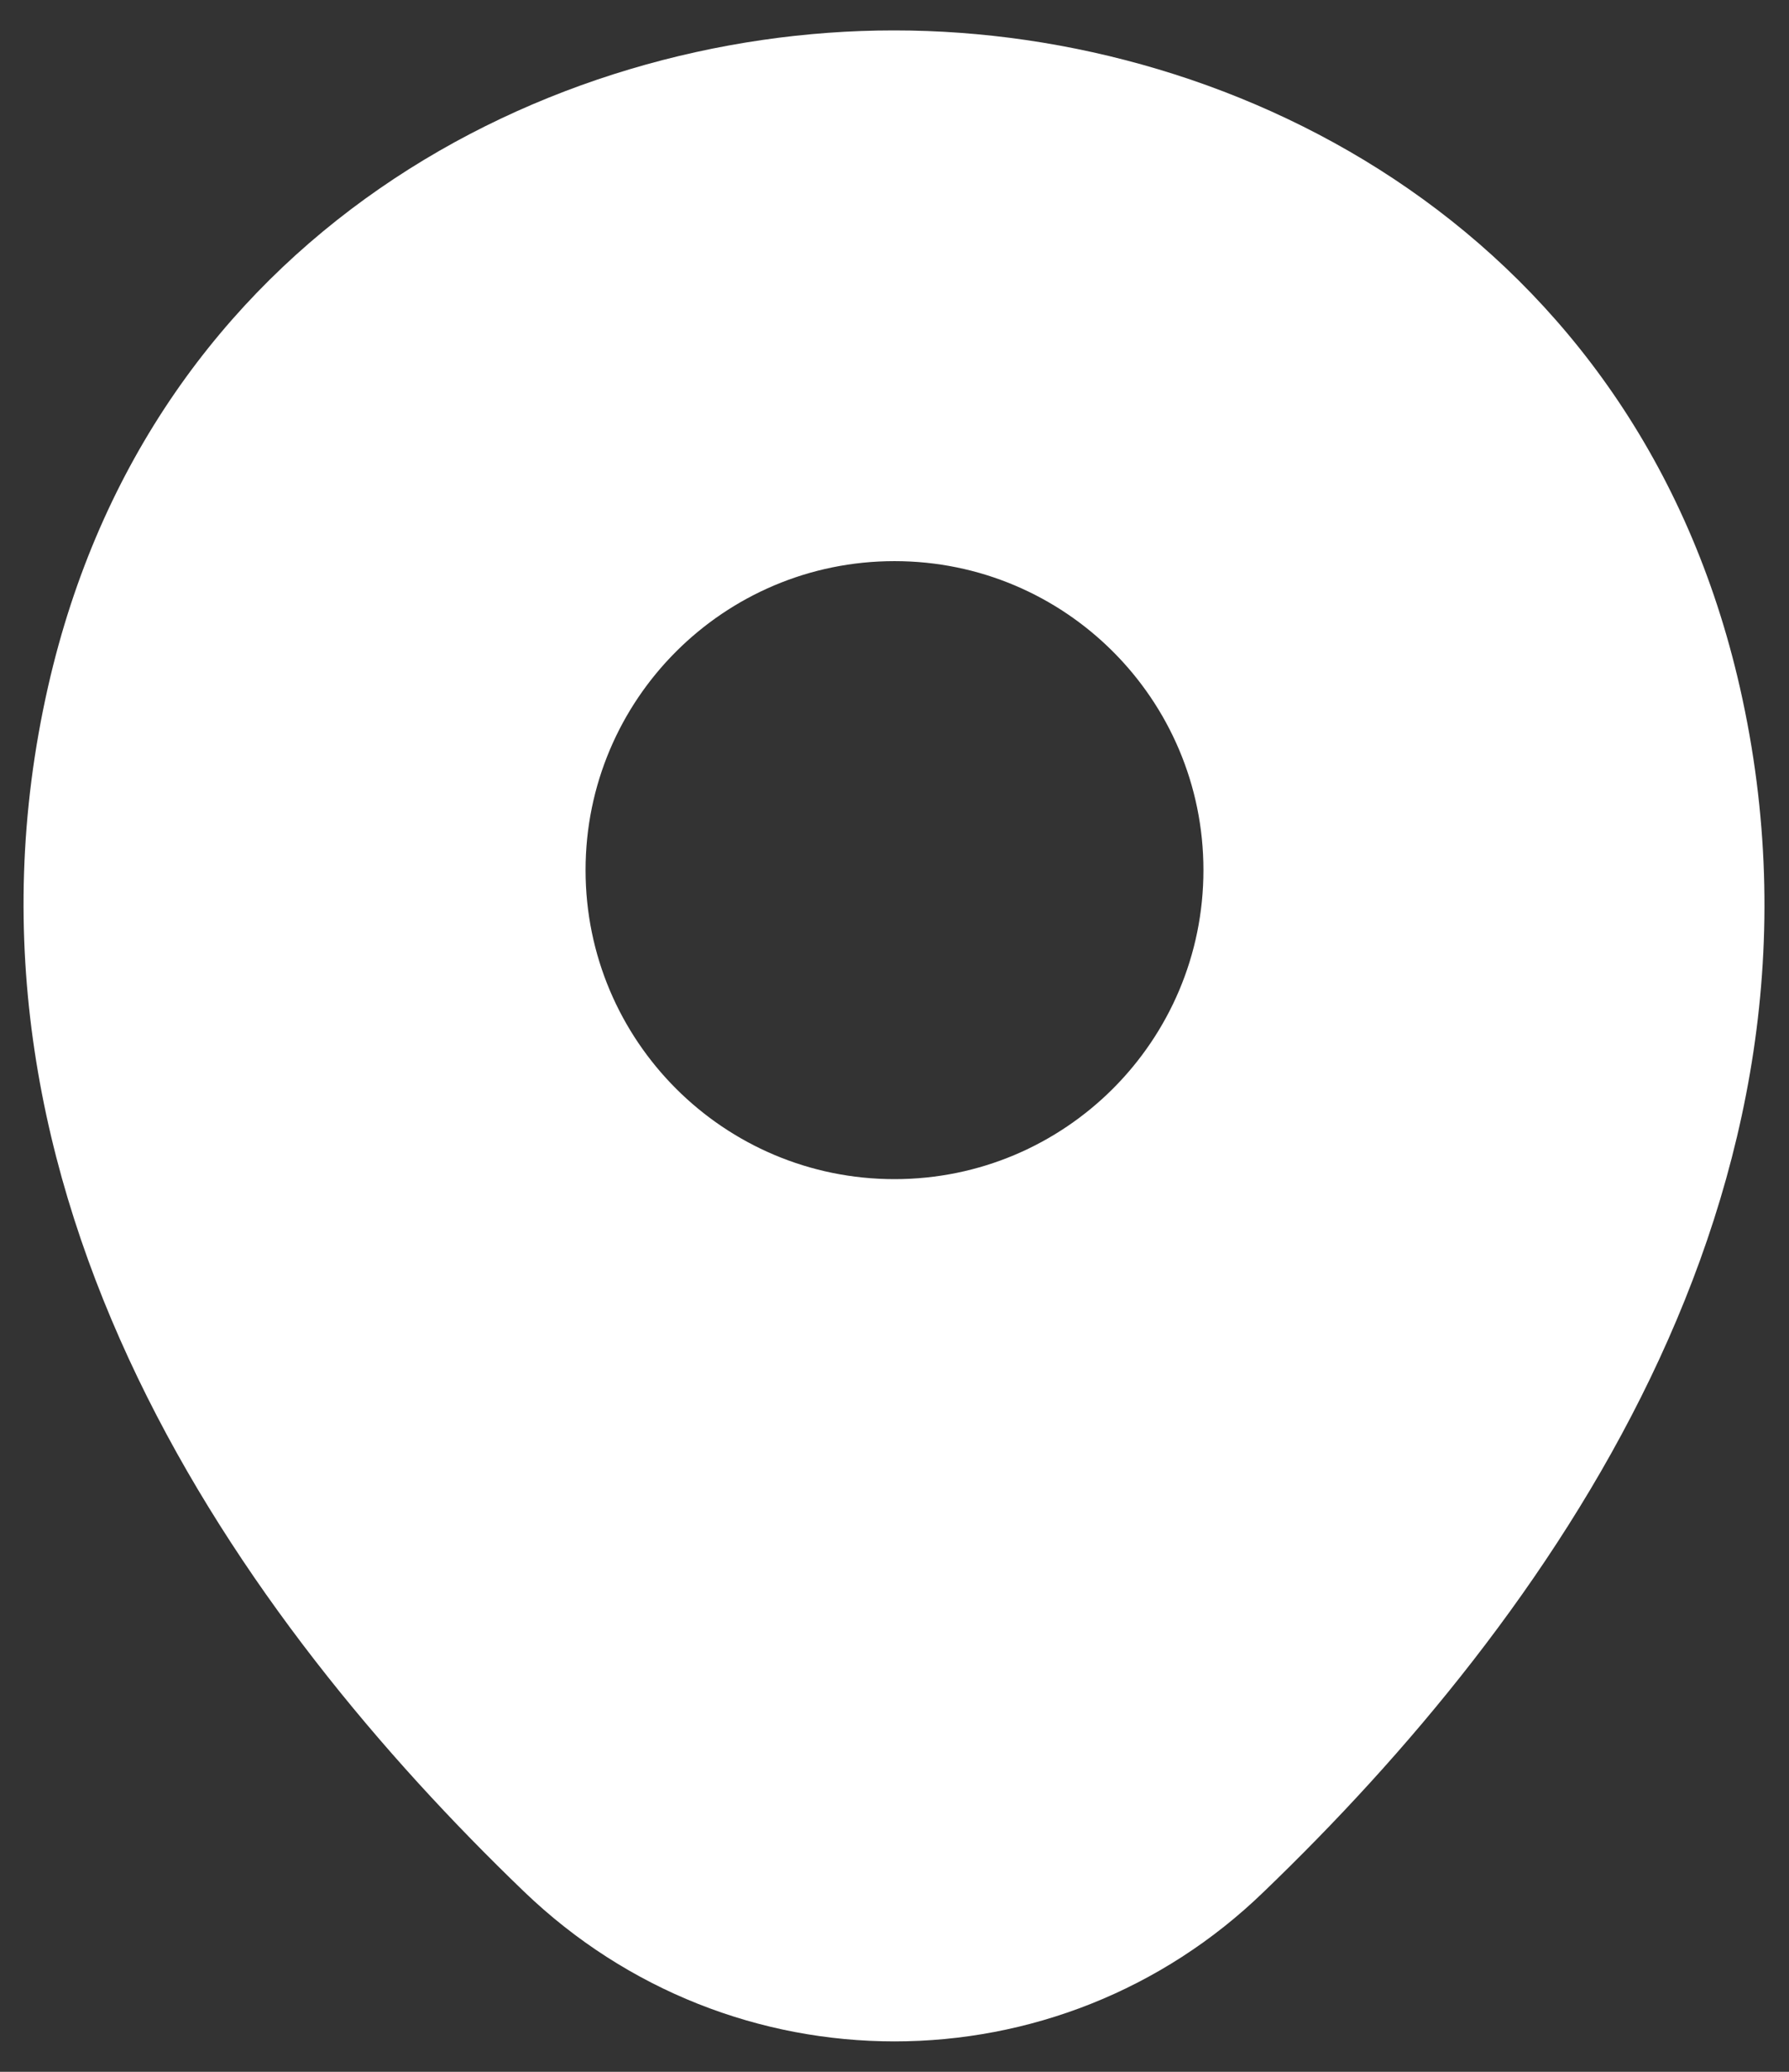 <svg width="38" height="44" viewBox="0 0 38 44" fill="none" xmlns="http://www.w3.org/2000/svg">
<rect x="0" y="0" width="38" height="44" fill="#333333" stroke="none"/>
<path d="M36.958 14.604C34.771 4.979 26.375 0.646 19 0.646C19 0.646 19 0.646 18.979 0.646C11.625 0.646 3.208 4.958 1.021 14.583C-1.417 25.333 5.167 34.437 11.125 40.167C13.333 42.292 16.167 43.354 19 43.354C21.833 43.354 24.667 42.292 26.854 40.167C32.812 34.437 39.396 25.354 36.958 14.604ZM19 25.042C15.375 25.042 12.438 22.104 12.438 18.479C12.438 14.854 15.375 11.917 19 11.917C22.625 11.917 25.562 14.854 25.562 18.479C25.562 22.104 22.625 25.042 19 25.042Z" fill="white"/>
</svg>
